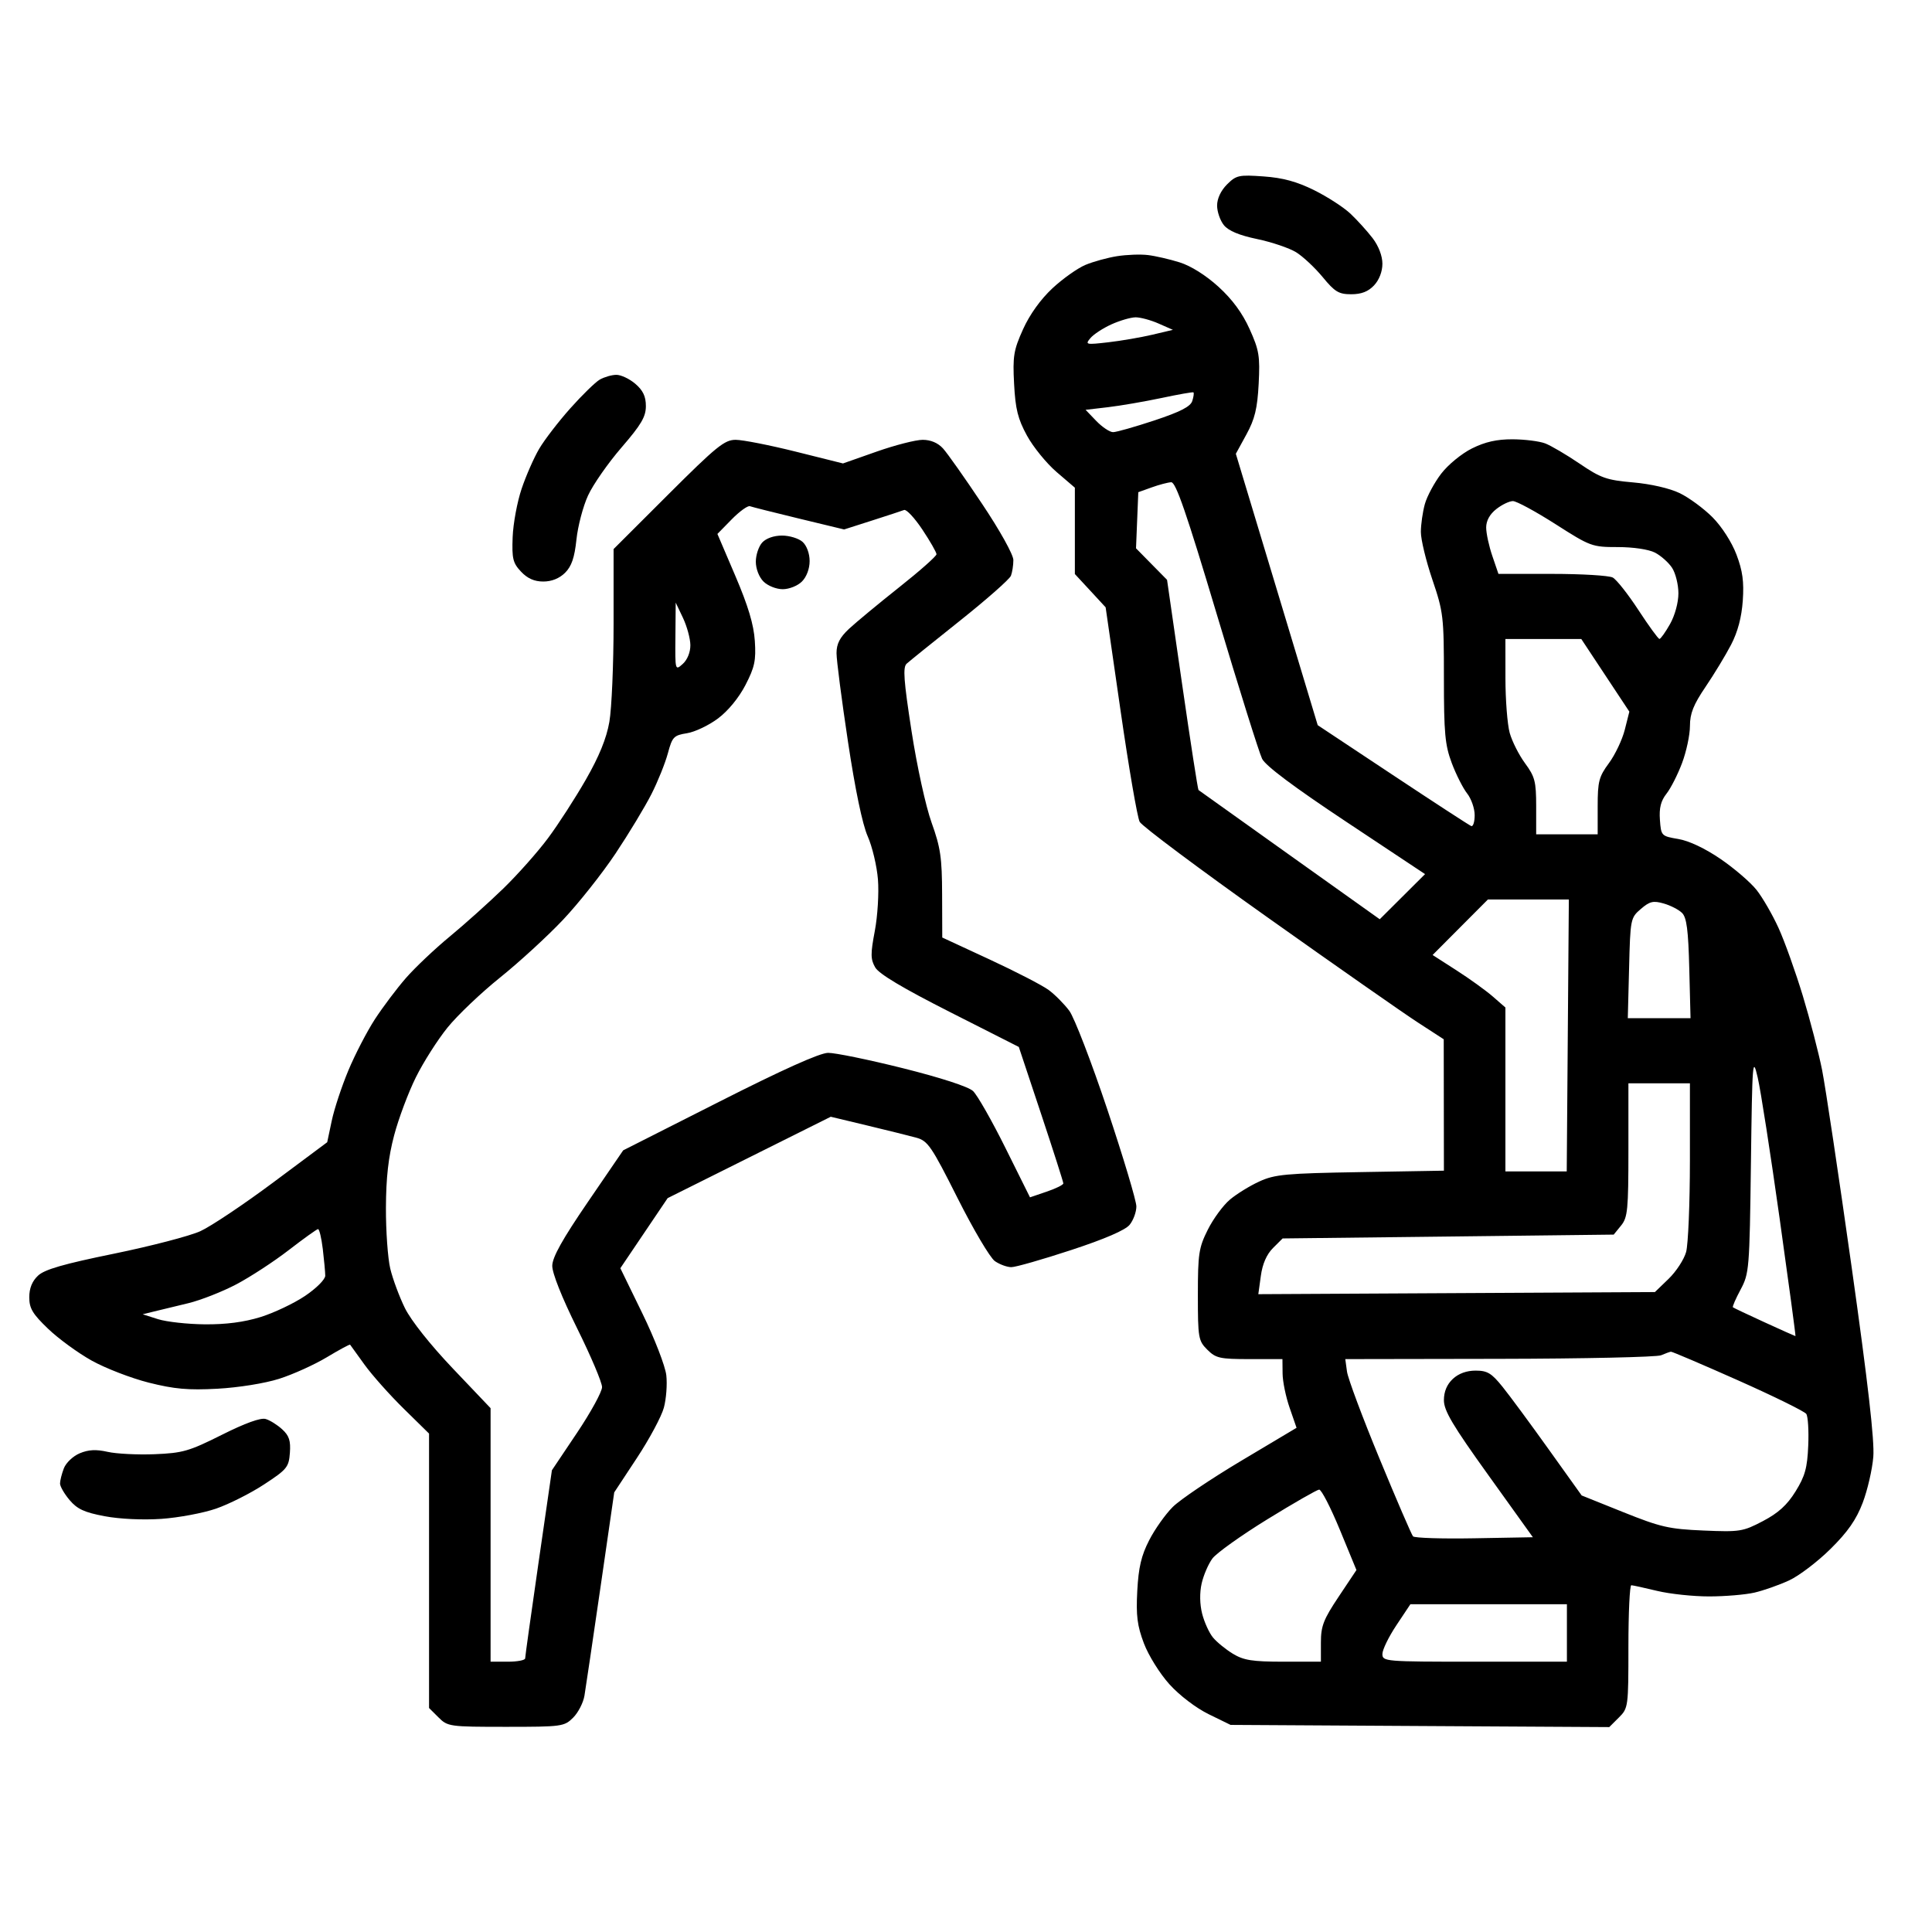 <svg xmlns="http://www.w3.org/2000/svg" width="66" height="66" viewBox="0 0 66 66" fill="none"><path fill-rule="evenodd" clip-rule="evenodd" d="M41.917 6.3C41.707 6.51 41.578 6.784 41.578 7.022C41.578 7.234 41.683 7.535 41.81 7.692C41.968 7.886 42.334 8.039 42.948 8.167C43.446 8.271 44.044 8.474 44.277 8.617C44.51 8.761 44.918 9.143 45.184 9.465C45.6 9.971 45.735 10.052 46.16 10.052C46.506 10.052 46.739 9.962 46.939 9.75C47.115 9.563 47.225 9.278 47.225 9.009C47.225 8.743 47.094 8.402 46.891 8.136C46.707 7.896 46.367 7.521 46.136 7.302C45.904 7.083 45.346 6.721 44.895 6.498C44.3 6.203 43.826 6.074 43.166 6.027C42.32 5.967 42.233 5.986 41.917 6.3ZM38.164 8.751C37.839 8.802 37.352 8.936 37.083 9.048C36.814 9.16 36.304 9.521 35.951 9.85C35.547 10.227 35.175 10.746 34.948 11.25C34.627 11.963 34.593 12.168 34.643 13.114C34.688 13.976 34.772 14.311 35.084 14.883C35.296 15.271 35.751 15.829 36.094 16.124L36.719 16.66L36.719 18.135V19.61L37.245 20.178L37.77 20.747L38.28 24.277C38.56 26.219 38.854 27.928 38.933 28.075C39.011 28.221 40.983 29.695 43.315 31.349C45.646 33.004 47.951 34.615 48.437 34.93L49.32 35.503L49.323 37.747L49.326 39.992L46.47 40.041C43.924 40.084 43.549 40.119 43.023 40.36C42.697 40.508 42.244 40.788 42.015 40.981C41.786 41.174 41.446 41.636 41.26 42.009C40.953 42.622 40.921 42.832 40.921 44.236C40.921 45.708 40.938 45.803 41.244 46.108C41.536 46.399 41.672 46.429 42.688 46.429H43.81L43.815 46.92C43.817 47.19 43.925 47.717 44.056 48.093L44.292 48.776L42.405 49.901C41.367 50.52 40.313 51.23 40.063 51.48C39.813 51.729 39.45 52.24 39.258 52.616C38.989 53.138 38.894 53.544 38.851 54.345C38.806 55.193 38.849 55.534 39.077 56.138C39.234 56.553 39.622 57.175 39.95 57.538C40.292 57.917 40.855 58.346 41.289 58.559L42.038 58.925L48.507 58.963L54.975 59L55.302 58.674C55.624 58.354 55.629 58.312 55.629 56.249C55.629 55.094 55.674 54.151 55.728 54.154C55.782 54.156 56.181 54.244 56.614 54.348C57.048 54.452 57.845 54.537 58.387 54.536C58.929 54.536 59.626 54.477 59.935 54.406C60.245 54.334 60.777 54.147 61.117 53.99C61.458 53.833 62.095 53.348 62.535 52.912C63.124 52.33 63.413 51.914 63.633 51.336C63.797 50.904 63.96 50.197 63.995 49.766C64.039 49.219 63.814 47.252 63.255 43.288C62.814 40.158 62.359 37.125 62.245 36.55C62.13 35.974 61.834 34.835 61.587 34.019C61.339 33.203 60.967 32.161 60.759 31.704C60.551 31.247 60.212 30.661 60.007 30.402C59.802 30.143 59.25 29.668 58.78 29.346C58.252 28.985 57.7 28.723 57.336 28.662C56.754 28.563 56.745 28.554 56.705 28.006C56.676 27.603 56.737 27.359 56.929 27.115C57.075 26.931 57.315 26.458 57.462 26.066C57.61 25.673 57.731 25.104 57.731 24.801C57.731 24.373 57.851 24.073 58.263 23.465C58.556 23.033 58.949 22.385 59.136 22.025C59.364 21.587 59.496 21.09 59.536 20.52C59.581 19.868 59.531 19.501 59.32 18.944C59.159 18.52 58.819 17.99 58.502 17.671C58.203 17.371 57.699 17 57.382 16.847C57.039 16.681 56.394 16.533 55.79 16.48C54.885 16.401 54.688 16.332 53.961 15.838C53.512 15.533 52.983 15.223 52.785 15.147C52.586 15.072 52.085 15.009 51.672 15.007C51.135 15.005 50.738 15.094 50.287 15.318C49.935 15.492 49.467 15.876 49.233 16.182C49.001 16.485 48.75 16.952 48.675 17.22C48.601 17.488 48.539 17.917 48.539 18.173C48.538 18.43 48.715 19.162 48.932 19.801C49.308 20.908 49.326 21.064 49.326 23.157C49.326 25.046 49.363 25.451 49.594 26.066C49.741 26.458 49.978 26.926 50.119 27.105C50.261 27.285 50.377 27.618 50.377 27.847C50.377 28.076 50.324 28.243 50.26 28.219C50.196 28.195 48.99 27.41 47.579 26.474L45.015 24.773L43.617 20.137L42.218 15.502L42.58 14.84C42.867 14.314 42.953 13.958 42.998 13.114C43.047 12.166 43.014 11.964 42.689 11.243C42.443 10.696 42.099 10.228 41.625 9.796C41.195 9.405 40.683 9.083 40.299 8.963C39.955 8.855 39.467 8.743 39.214 8.713C38.962 8.682 38.489 8.7 38.164 8.751ZM39.58 11.053L40.068 11.268L39.367 11.434C38.981 11.525 38.303 11.642 37.86 11.693C37.097 11.781 37.064 11.774 37.248 11.553C37.354 11.424 37.678 11.212 37.967 11.081C38.256 10.95 38.627 10.842 38.792 10.84C38.956 10.839 39.311 10.934 39.58 11.053ZM20.488 12.968C20.337 13.056 19.883 13.499 19.479 13.953C19.075 14.407 18.598 15.027 18.419 15.332C18.24 15.636 17.97 16.25 17.82 16.695C17.669 17.14 17.531 17.884 17.513 18.347C17.485 19.084 17.521 19.233 17.799 19.528C18.019 19.762 18.254 19.866 18.56 19.866C18.846 19.866 19.109 19.76 19.304 19.567C19.526 19.345 19.627 19.051 19.692 18.433C19.74 17.974 19.918 17.296 20.089 16.926C20.259 16.555 20.773 15.819 21.231 15.288C21.906 14.506 22.064 14.238 22.064 13.872C22.064 13.541 21.967 13.338 21.702 13.11C21.503 12.94 21.21 12.802 21.052 12.805C20.893 12.807 20.64 12.881 20.488 12.968ZM40.73 13.698C40.669 13.89 40.322 14.068 39.438 14.362C38.773 14.582 38.136 14.763 38.024 14.763C37.911 14.763 37.654 14.591 37.452 14.382L37.085 14L37.854 13.91C38.277 13.86 39.096 13.719 39.674 13.597C40.252 13.474 40.745 13.387 40.769 13.404C40.794 13.421 40.776 13.553 40.73 13.698ZM22.83 16.891L20.961 18.757V21.297C20.961 22.693 20.896 24.206 20.817 24.659C20.718 25.226 20.468 25.839 20.014 26.632C19.651 27.265 19.07 28.165 18.721 28.633C18.373 29.101 17.686 29.875 17.194 30.353C16.701 30.831 15.878 31.57 15.364 31.994C14.85 32.418 14.175 33.057 13.864 33.414C13.553 33.771 13.077 34.404 12.806 34.82C12.536 35.236 12.128 36.023 11.9 36.569C11.672 37.115 11.416 37.889 11.332 38.291L11.178 39.02L9.339 40.39C8.328 41.144 7.205 41.895 6.844 42.059C6.483 42.224 5.155 42.569 3.893 42.828C2.166 43.181 1.525 43.366 1.3 43.577C1.098 43.766 1 44.008 1 44.317C1 44.695 1.113 44.885 1.64 45.39C1.991 45.728 2.664 46.219 3.134 46.481C3.603 46.742 4.48 47.081 5.082 47.233C5.959 47.453 6.425 47.495 7.429 47.441C8.151 47.401 9.044 47.258 9.536 47.102C10.005 46.953 10.738 46.622 11.164 46.366C11.59 46.11 11.948 45.917 11.96 45.936C11.972 45.955 12.195 46.265 12.457 46.625C12.718 46.985 13.32 47.66 13.795 48.126L14.657 48.973V53.661V58.348L14.98 58.669C15.293 58.982 15.355 58.991 17.284 58.991C19.198 58.991 19.276 58.98 19.579 58.678C19.752 58.506 19.926 58.168 19.966 57.926C20.007 57.684 20.252 56.023 20.512 54.234L20.983 50.982L21.758 49.806C22.184 49.16 22.599 48.386 22.679 48.087C22.76 47.788 22.797 47.29 22.762 46.98C22.727 46.669 22.36 45.72 21.945 44.87L21.192 43.324L22 42.127L22.808 40.93L25.594 39.54L28.38 38.15L29.628 38.449C30.314 38.614 31.069 38.801 31.305 38.866C31.696 38.974 31.82 39.155 32.712 40.929C33.25 41.999 33.823 42.968 33.986 43.082C34.149 43.195 34.402 43.288 34.549 43.288C34.695 43.288 35.613 43.026 36.588 42.705C37.74 42.327 38.441 42.024 38.59 41.841C38.717 41.685 38.82 41.403 38.82 41.213C38.82 41.023 38.375 39.537 37.831 37.91C37.287 36.284 36.701 34.763 36.529 34.53C36.356 34.298 36.038 33.977 35.822 33.818C35.606 33.659 34.7 33.191 33.809 32.778L32.189 32.027L32.184 30.559C32.181 29.302 32.129 28.95 31.826 28.107C31.626 27.553 31.326 26.185 31.139 24.973C30.872 23.247 30.839 22.794 30.972 22.673C31.063 22.59 31.884 21.928 32.795 21.203C33.706 20.477 34.489 19.787 34.535 19.668C34.581 19.549 34.618 19.308 34.618 19.132C34.618 18.949 34.159 18.123 33.55 17.213C32.963 16.333 32.362 15.481 32.214 15.319C32.041 15.129 31.795 15.025 31.52 15.025C31.285 15.025 30.577 15.206 29.946 15.428L28.798 15.832L27.181 15.428C26.291 15.206 25.369 15.025 25.132 15.025C24.751 15.025 24.479 15.246 22.83 16.891ZM41.575 21.011C42.323 23.512 43.016 25.721 43.115 25.921C43.234 26.162 44.202 26.886 45.988 28.072L48.682 29.861L47.908 30.632L47.134 31.403L44.061 29.214C42.37 28.009 40.967 27.009 40.943 26.989C40.919 26.97 40.668 25.346 40.384 23.381L39.868 19.808L39.338 19.27L38.808 18.731L38.847 17.773L38.886 16.814L39.346 16.649C39.598 16.558 39.897 16.48 40.01 16.474C40.167 16.466 40.53 17.517 41.575 21.011ZM53.134 17.903C54.331 18.668 54.387 18.689 55.265 18.689C55.796 18.689 56.319 18.767 56.536 18.878C56.738 18.982 57.001 19.216 57.12 19.397C57.239 19.578 57.337 19.971 57.337 20.269C57.337 20.585 57.217 21.025 57.05 21.32C56.892 21.6 56.729 21.828 56.689 21.827C56.648 21.826 56.325 21.382 55.971 20.84C55.617 20.298 55.222 19.798 55.093 19.729C54.964 19.661 54.033 19.605 53.024 19.605H51.189L50.98 18.992C50.865 18.656 50.77 18.218 50.77 18.02C50.77 17.788 50.893 17.565 51.117 17.39C51.307 17.24 51.562 17.118 51.684 17.118C51.806 17.118 52.458 17.472 53.134 17.903ZM27.295 17.715L28.836 18.087L29.79 17.782C30.315 17.614 30.808 17.452 30.886 17.422C30.964 17.393 31.245 17.694 31.51 18.092C31.775 18.49 31.992 18.869 31.992 18.934C31.992 18.999 31.416 19.509 30.711 20.067C30.007 20.626 29.239 21.262 29.004 21.481C28.689 21.776 28.577 21.994 28.577 22.313C28.577 22.551 28.753 23.912 28.968 25.337C29.213 26.969 29.463 28.166 29.641 28.567C29.797 28.919 29.955 29.583 29.992 30.043C30.029 30.504 29.981 31.295 29.885 31.802C29.736 32.588 29.738 32.77 29.899 33.049C30.027 33.271 30.84 33.756 32.446 34.57L34.804 35.765L35.565 38.052C35.983 39.309 36.325 40.379 36.325 40.427C36.325 40.476 36.069 40.603 35.755 40.709L35.186 40.903L34.344 39.209C33.881 38.278 33.384 37.405 33.239 37.271C33.08 37.122 32.142 36.817 30.849 36.493C29.678 36.2 28.526 35.964 28.288 35.967C28.002 35.971 26.739 36.538 24.572 37.636L21.289 39.297L20.081 41.064C19.214 42.332 18.871 42.946 18.866 43.239C18.862 43.489 19.192 44.319 19.713 45.372C20.183 46.321 20.567 47.226 20.567 47.385C20.567 47.544 20.181 48.248 19.71 48.95L18.854 50.226L18.397 53.383C18.146 55.12 17.94 56.591 17.94 56.653C17.94 56.715 17.674 56.766 17.349 56.766H16.759V52.435V48.105L15.47 46.75C14.696 45.936 14.042 45.111 13.832 44.686C13.641 44.296 13.416 43.69 13.332 43.339C13.248 42.987 13.181 42.052 13.184 41.26C13.188 40.229 13.267 39.526 13.465 38.782C13.616 38.21 13.95 37.32 14.206 36.804C14.461 36.288 14.949 35.522 15.288 35.103C15.627 34.683 16.437 33.913 17.087 33.391C17.737 32.869 18.703 31.983 19.234 31.421C19.765 30.859 20.572 29.84 21.028 29.157C21.484 28.473 22.035 27.56 22.254 27.128C22.473 26.697 22.725 26.069 22.815 25.735C22.966 25.173 23.015 25.12 23.469 25.048C23.739 25.005 24.216 24.778 24.529 24.543C24.874 24.285 25.243 23.834 25.468 23.398C25.782 22.789 25.83 22.56 25.786 21.894C25.749 21.334 25.558 20.698 25.121 19.675L24.508 18.24L24.996 17.742C25.265 17.468 25.545 17.266 25.619 17.293C25.693 17.32 26.447 17.51 27.295 17.715ZM26.037 18.535C25.917 18.667 25.82 18.961 25.82 19.189C25.82 19.43 25.93 19.715 26.082 19.866C26.228 20.012 26.52 20.128 26.739 20.128C26.958 20.128 27.25 20.012 27.395 19.866C27.553 19.709 27.658 19.43 27.658 19.167C27.658 18.909 27.559 18.64 27.418 18.512C27.286 18.393 26.97 18.296 26.716 18.296C26.436 18.296 26.169 18.39 26.037 18.535ZM23.584 22.038C23.586 22.28 23.482 22.538 23.325 22.68C23.064 22.915 23.062 22.908 23.073 21.751L23.083 20.586L23.332 21.109C23.468 21.397 23.582 21.815 23.584 22.038ZM54.84 23.07L55.661 24.311L55.505 24.929C55.419 25.269 55.176 25.782 54.964 26.069C54.621 26.534 54.579 26.696 54.579 27.547V28.502H53.528H52.478V27.547C52.478 26.699 52.435 26.533 52.098 26.075C51.889 25.791 51.653 25.323 51.573 25.035C51.494 24.747 51.428 23.908 51.428 23.17L51.427 21.829H52.723H54.019L54.84 23.07ZM53.558 35.372L53.522 40.017H52.474H51.427V37.218V34.418L50.998 34.044C50.763 33.839 50.203 33.435 49.755 33.148L48.94 32.624L49.885 31.675L50.83 30.727H52.212L53.594 30.727L53.558 35.372ZM57.462 31.188C57.619 31.344 57.675 31.772 57.708 33.086L57.751 34.783H56.68H55.608L55.652 33.071C55.694 31.391 55.702 31.352 56.054 31.051C56.357 30.791 56.477 30.762 56.835 30.865C57.068 30.931 57.35 31.076 57.462 31.188ZM60.794 41.62C61.105 43.833 61.349 45.644 61.336 45.644C61.323 45.644 60.847 45.431 60.277 45.17C59.707 44.909 59.222 44.679 59.199 44.659C59.175 44.639 59.294 44.366 59.461 44.054C59.755 43.504 59.767 43.358 59.814 39.755C59.86 36.221 59.872 36.067 60.046 36.811C60.147 37.243 60.483 39.407 60.794 41.62ZM57.73 39.657C57.729 41.115 57.671 42.516 57.6 42.771C57.529 43.026 57.26 43.438 57.002 43.687L56.534 44.139L49.76 44.175L42.986 44.211L43.072 43.587C43.128 43.176 43.27 42.852 43.487 42.635L43.816 42.307L49.472 42.242L55.127 42.176L55.378 41.867C55.604 41.59 55.629 41.328 55.629 39.283V37.008H56.68H57.73L57.73 39.657ZM11.027 42.667C11.072 43.045 11.11 43.455 11.111 43.579C11.111 43.706 10.809 44.009 10.422 44.27C10.043 44.525 9.357 44.851 8.898 44.993C8.336 45.167 7.715 45.248 6.994 45.241C6.406 45.236 5.688 45.156 5.399 45.065L4.874 44.898L5.268 44.801C5.485 44.748 6.009 44.621 6.434 44.519C6.858 44.416 7.596 44.126 8.075 43.874C8.553 43.621 9.359 43.096 9.864 42.705C10.37 42.315 10.819 41.992 10.864 41.988C10.908 41.983 10.981 42.289 11.027 42.667ZM59.377 47.156C60.599 47.7 61.647 48.216 61.705 48.301C61.764 48.387 61.794 48.875 61.772 49.386C61.74 50.148 61.662 50.428 61.338 50.95C61.05 51.415 60.75 51.687 60.224 51.963C59.539 52.322 59.437 52.338 58.19 52.285C57.015 52.235 56.728 52.169 55.454 51.658L54.032 51.087L52.905 49.511C52.285 48.643 51.577 47.683 51.331 47.378C50.953 46.908 50.81 46.822 50.409 46.822C50.102 46.822 49.826 46.922 49.63 47.106C49.428 47.295 49.326 47.54 49.326 47.834C49.326 48.19 49.624 48.693 50.846 50.395L52.365 52.514L50.363 52.55C49.262 52.57 48.321 52.54 48.271 52.484C48.221 52.428 47.706 51.234 47.127 49.831C46.547 48.428 46.046 47.088 46.015 46.854L45.957 46.429L51.22 46.42C54.114 46.415 56.601 46.36 56.745 46.298C56.89 46.236 57.041 46.181 57.081 46.176C57.121 46.171 58.154 46.612 59.377 47.156ZM7.578 49.016C6.458 49.577 6.242 49.639 5.28 49.678C4.695 49.701 3.974 49.665 3.676 49.597C3.283 49.508 3.023 49.521 2.723 49.647C2.496 49.742 2.253 49.972 2.181 50.161C2.109 50.349 2.051 50.582 2.051 50.68C2.051 50.778 2.198 51.032 2.378 51.245C2.638 51.553 2.884 51.666 3.574 51.796C4.087 51.893 4.881 51.93 5.512 51.887C6.1 51.846 6.941 51.689 7.381 51.537C7.821 51.385 8.56 51.013 9.023 50.709C9.804 50.198 9.867 50.12 9.903 49.631C9.934 49.217 9.877 49.044 9.64 48.828C9.475 48.676 9.221 48.517 9.076 48.475C8.907 48.424 8.375 48.616 7.578 49.016ZM45.77 52.256L46.338 53.635L45.731 54.545C45.211 55.324 45.124 55.549 45.124 56.11V56.766L43.843 56.766C42.779 56.765 42.487 56.719 42.116 56.494C41.87 56.344 41.564 56.094 41.436 55.938C41.307 55.782 41.142 55.418 41.068 55.13C40.985 54.805 40.978 54.413 41.05 54.094C41.114 53.812 41.279 53.429 41.416 53.243C41.552 53.058 42.398 52.454 43.296 51.901C44.193 51.348 44.989 50.892 45.064 50.887C45.14 50.882 45.457 51.498 45.77 52.256ZM53.528 55.785V56.766H50.377C47.304 56.766 47.225 56.759 47.225 56.502C47.225 56.357 47.44 55.916 47.703 55.521L48.181 54.803H50.855H53.528V55.785Z" fill="black"></path></svg>